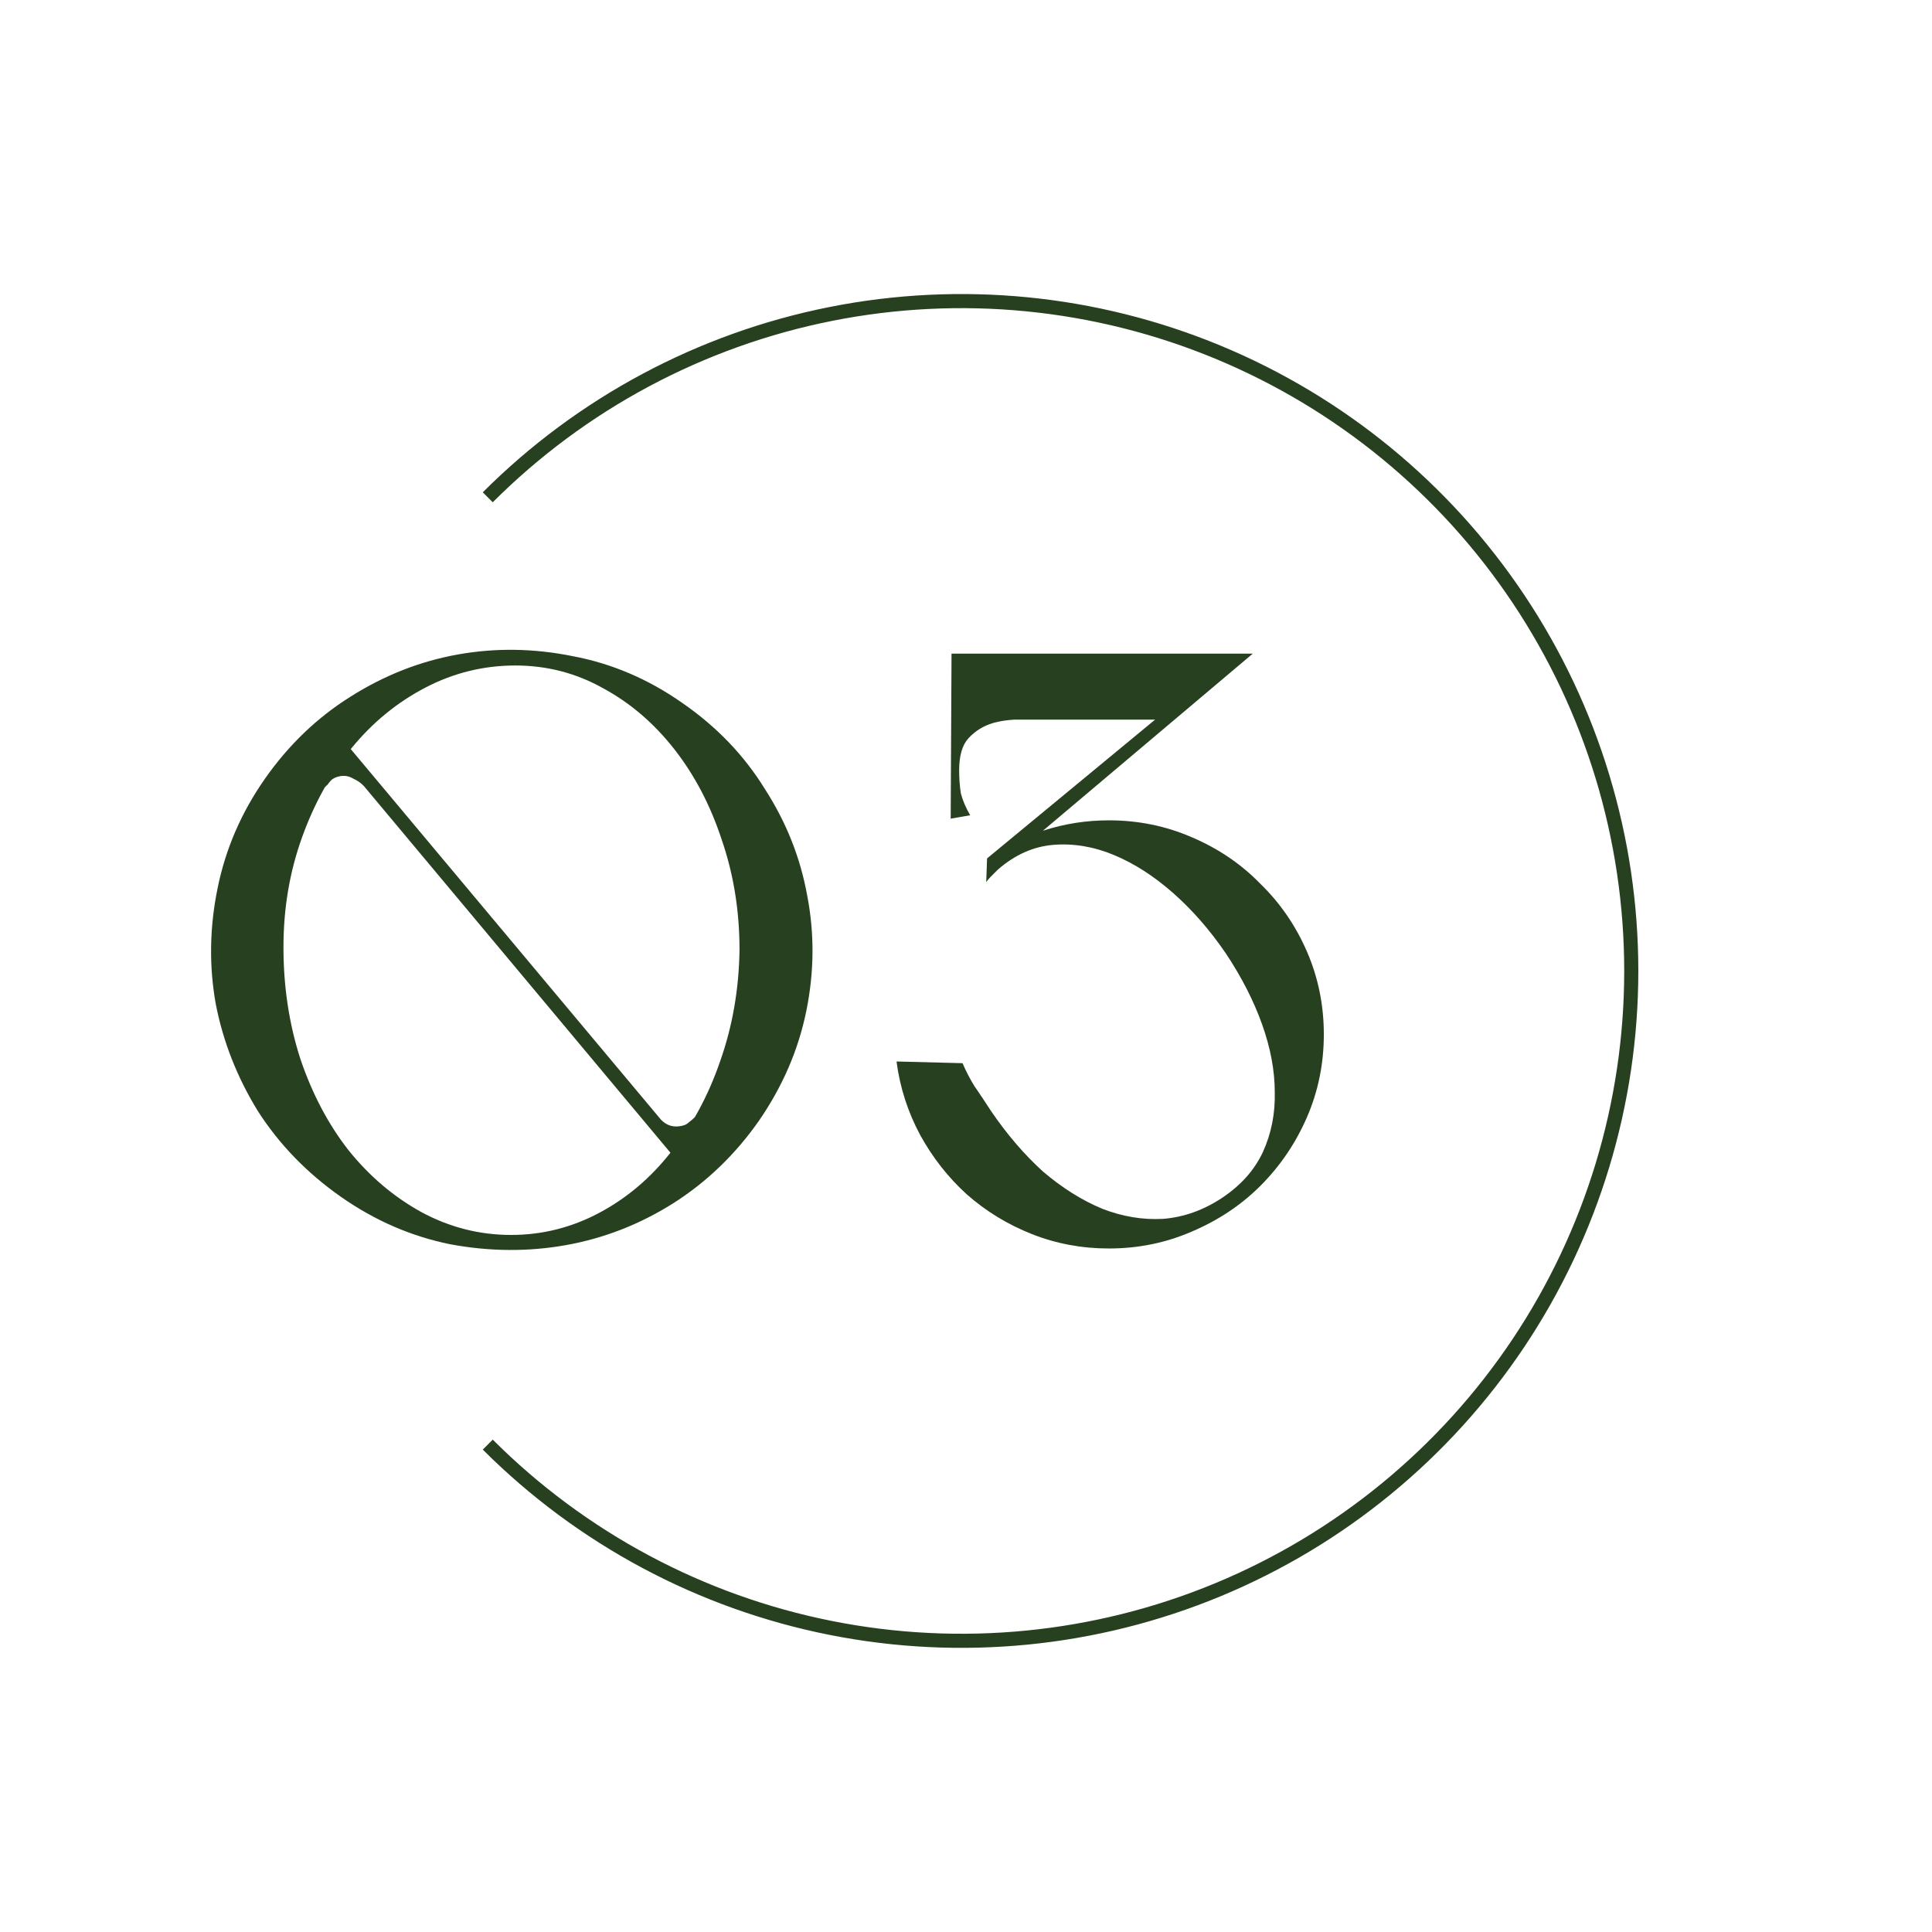 <?xml version="1.0" encoding="UTF-8"?> <svg xmlns="http://www.w3.org/2000/svg" width="137" height="137" viewBox="0 0 137 137" fill="none"> <path d="M18.78 55.231C17.1 57.631 15.98 60.231 15.42 63.031C14.86 65.791 14.82 68.511 15.3 71.191C15.82 73.871 16.82 76.411 18.3 78.811C19.82 81.171 21.78 83.191 24.18 84.871C26.58 86.551 29.16 87.671 31.92 88.231C34.72 88.751 37.46 88.771 40.14 88.291C42.82 87.811 45.34 86.831 47.7 85.351C50.1 83.831 52.14 81.871 53.82 79.471C55.5 77.031 56.62 74.431 57.18 71.671C57.74 68.911 57.76 66.191 57.24 63.511C56.76 60.831 55.76 58.311 54.24 55.951C52.76 53.551 50.8 51.511 48.36 49.831C45.96 48.151 43.38 47.051 40.62 46.531C37.86 45.971 35.14 45.931 32.46 46.411C29.78 46.891 27.24 47.891 24.84 49.411C22.48 50.891 20.46 52.831 18.78 55.231ZM20.1 67.171C20.1 64.411 20.54 61.811 21.42 59.371C22.3 56.931 23.48 54.811 24.96 53.011C26.44 51.211 28.18 49.791 30.18 48.751C32.18 47.711 34.3 47.191 36.54 47.191C38.78 47.191 40.86 47.731 42.78 48.811C44.7 49.851 46.38 51.291 47.82 53.131C49.26 54.971 50.38 57.111 51.18 59.551C52.02 61.991 52.44 64.591 52.44 67.351C52.4 70.151 51.94 72.791 51.06 75.271C50.22 77.711 49.06 79.851 47.58 81.691C46.14 83.531 44.44 84.971 42.48 86.011C40.52 87.051 38.44 87.571 36.24 87.571C34 87.571 31.88 87.031 29.88 85.951C27.92 84.871 26.2 83.411 24.72 81.571C23.28 79.731 22.14 77.571 21.3 75.091C20.5 72.611 20.1 69.971 20.1 67.171ZM47.7 81.931L48.84 81.751L24.18 52.291H22.92L47.7 81.931ZM22.32 55.591L22.86 56.131C22.94 55.931 23.06 55.771 23.22 55.651C23.3 55.531 23.4 55.411 23.52 55.291C23.68 55.171 23.86 55.091 24.06 55.051C24.42 54.971 24.76 55.031 25.08 55.231C25.44 55.391 25.74 55.631 25.98 55.951L24.24 53.131L22.32 55.591ZM50.1 79.291L49.56 78.751C49.48 78.951 49.38 79.111 49.26 79.231C49.14 79.351 49 79.471 48.84 79.591C48.72 79.711 48.56 79.791 48.36 79.831C48 79.911 47.68 79.891 47.4 79.771C47.12 79.651 46.86 79.431 46.62 79.111L48.18 81.751L50.1 79.291Z" fill="#274020"></path> <path d="M70.294 78.811C69.854 78.131 69.454 77.531 69.094 77.011C68.774 76.491 68.494 75.951 68.254 75.391L63.574 75.271C63.814 77.111 64.374 78.851 65.254 80.491C66.134 82.091 67.234 83.491 68.554 84.691C69.914 85.891 71.454 86.831 73.174 87.511C74.894 88.191 76.714 88.531 78.634 88.531C80.714 88.531 82.674 88.131 84.514 87.331C86.394 86.531 88.014 85.451 89.374 84.091C90.774 82.691 91.874 81.071 92.674 79.231C93.474 77.391 93.874 75.431 93.874 73.351C93.874 71.271 93.474 69.311 92.674 67.471C91.874 65.631 90.774 64.031 89.374 62.671C88.014 61.271 86.394 60.171 84.514 59.371C82.674 58.571 80.714 58.171 78.634 58.171C77.034 58.171 75.494 58.411 74.014 58.891C72.574 59.371 71.234 60.031 69.994 60.871L69.934 62.551C70.014 62.431 70.114 62.311 70.234 62.191C70.314 62.111 70.394 62.031 70.474 61.951C70.594 61.831 70.694 61.731 70.774 61.651C71.974 60.611 73.274 60.031 74.674 59.911C76.114 59.791 77.554 60.031 78.994 60.631C80.434 61.231 81.834 62.131 83.194 63.331C84.554 64.531 85.794 65.951 86.914 67.591C88.034 69.271 88.894 70.951 89.494 72.631C90.094 74.311 90.394 75.911 90.394 77.431C90.434 78.951 90.154 80.371 89.554 81.691C88.954 82.971 87.994 84.051 86.674 84.931C85.354 85.811 83.954 86.311 82.474 86.431C81.034 86.511 79.594 86.271 78.154 85.711C76.714 85.111 75.314 84.231 73.954 83.071C72.634 81.871 71.414 80.451 70.294 78.811ZM83.134 51.031L88.834 46.351H67.474V51.031H83.134ZM69.994 60.871V62.251L88.834 46.351H87.574L69.994 60.871ZM74.854 46.351H67.474L67.414 58.051L68.794 57.811C68.474 57.251 68.254 56.731 68.134 56.251C68.054 55.731 68.014 55.191 68.014 54.631C68.014 53.591 68.234 52.831 68.674 52.351C69.154 51.831 69.734 51.471 70.414 51.271C71.134 51.071 71.914 50.991 72.754 51.031C73.594 51.031 74.414 51.031 75.214 51.031L74.854 46.351Z" fill="#274020"></path> <path fill-rule="evenodd" clip-rule="evenodd" d="M34.941 102.085C41.514 108.658 49.889 113.135 59.006 114.948C68.123 116.762 77.573 115.831 86.161 112.273C94.749 108.716 102.089 102.692 107.254 94.963C112.418 87.234 115.175 78.147 115.175 68.851C115.175 59.555 112.418 50.468 107.254 42.739C102.089 35.01 94.749 28.986 86.161 25.429C77.573 21.871 68.123 20.941 59.006 22.754C49.889 24.568 41.514 29.044 34.941 35.617L34.234 34.91C40.947 28.197 49.499 23.625 58.81 21.773C68.121 19.921 77.773 20.872 86.544 24.505C95.314 28.138 102.811 34.29 108.085 42.184C113.36 50.077 116.175 59.358 116.175 68.851C116.175 78.345 113.36 87.625 108.085 95.519C102.811 103.412 95.314 109.564 86.544 113.197C77.773 116.83 68.121 117.781 58.81 115.929C49.499 114.077 40.947 109.505 34.234 102.792L34.941 102.085Z" fill="#274020"></path> </svg> 